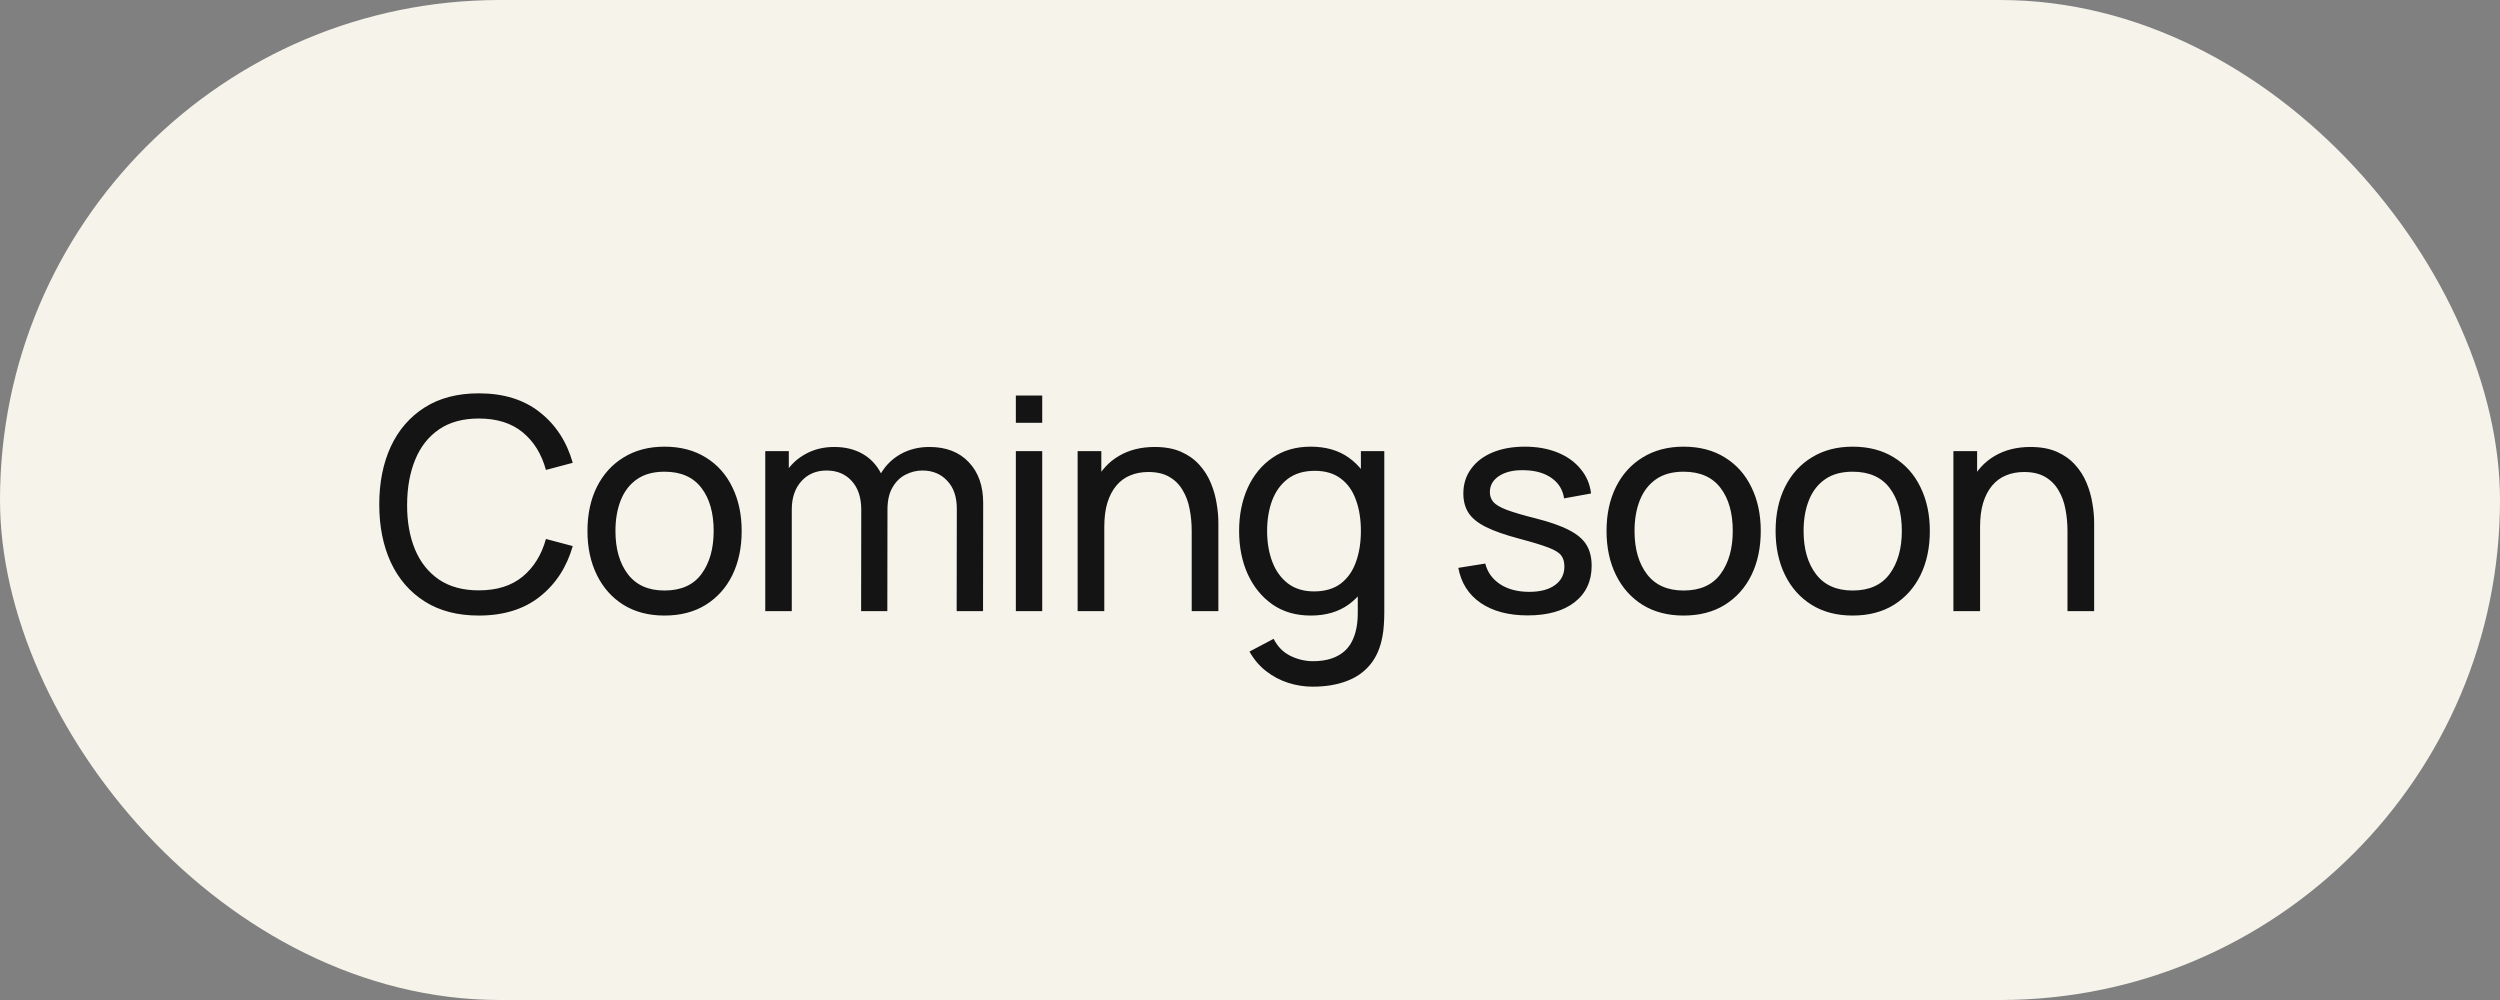 <?xml version="1.0" encoding="UTF-8"?> <svg xmlns="http://www.w3.org/2000/svg" width="135" height="54" viewBox="0 0 135 54" fill="none"><rect x="0" y="0" width="135" height="54" fill="#808080" stroke="none"/><rect width="135" height="54" rx="27" fill="#F5F3EA"></rect><path d="M25.856 33.24C24.709 33.24 23.736 32.987 22.936 32.48C22.136 31.973 21.525 31.269 21.104 30.368C20.688 29.467 20.48 28.424 20.48 27.24C20.48 26.056 20.688 25.013 21.104 24.112C21.525 23.211 22.136 22.507 22.936 22C23.736 21.493 24.709 21.24 25.856 21.24C27.189 21.24 28.285 21.579 29.144 22.256C30.008 22.933 30.603 23.845 30.928 24.992L29.48 25.376C29.245 24.517 28.827 23.84 28.224 23.344C27.621 22.848 26.832 22.6 25.856 22.6C24.997 22.6 24.283 22.795 23.712 23.184C23.141 23.573 22.712 24.117 22.424 24.816C22.136 25.509 21.989 26.317 21.984 27.24C21.979 28.157 22.12 28.965 22.408 29.664C22.696 30.357 23.128 30.901 23.704 31.296C24.28 31.685 24.997 31.88 25.856 31.88C26.832 31.88 27.621 31.632 28.224 31.136C28.827 30.635 29.245 29.957 29.48 29.104L30.928 29.488C30.603 30.629 30.008 31.541 29.144 32.224C28.285 32.901 27.189 33.24 25.856 33.24ZM35.883 33.24C35.024 33.24 34.282 33.045 33.658 32.656C33.04 32.267 32.562 31.728 32.227 31.04C31.89 30.352 31.723 29.563 31.723 28.672C31.723 27.765 31.893 26.971 32.234 26.288C32.576 25.605 33.059 25.075 33.682 24.696C34.306 24.312 35.04 24.12 35.883 24.12C36.746 24.12 37.49 24.315 38.114 24.704C38.739 25.088 39.216 25.624 39.547 26.312C39.883 26.995 40.05 27.781 40.05 28.672C40.05 29.573 39.883 30.368 39.547 31.056C39.211 31.739 38.73 32.275 38.106 32.664C37.483 33.048 36.741 33.24 35.883 33.24ZM35.883 31.888C36.779 31.888 37.445 31.589 37.883 30.992C38.32 30.395 38.538 29.621 38.538 28.672C38.538 27.696 38.317 26.92 37.874 26.344C37.432 25.763 36.768 25.472 35.883 25.472C35.28 25.472 34.784 25.608 34.395 25.88C34.005 26.152 33.715 26.528 33.523 27.008C33.331 27.488 33.234 28.043 33.234 28.672C33.234 29.643 33.459 30.421 33.907 31.008C34.355 31.595 35.013 31.888 35.883 31.888ZM51.66 33L51.668 27.472C51.668 26.827 51.495 26.323 51.148 25.96C50.806 25.592 50.361 25.408 49.812 25.408C49.492 25.408 49.188 25.483 48.9 25.632C48.612 25.776 48.377 26.005 48.196 26.32C48.014 26.629 47.924 27.027 47.924 27.512L47.172 27.208C47.161 26.595 47.286 26.059 47.548 25.6C47.815 25.136 48.177 24.776 48.636 24.52C49.094 24.264 49.612 24.136 50.188 24.136C51.089 24.136 51.798 24.411 52.316 24.96C52.833 25.504 53.092 26.237 53.092 27.16L53.084 33H51.66ZM41.324 33V24.36H42.596V26.672H42.756V33H41.324ZM46.5 33L46.508 27.528C46.508 26.867 46.337 26.349 45.996 25.976C45.654 25.597 45.201 25.408 44.636 25.408C44.076 25.408 43.623 25.6 43.276 25.984C42.929 26.368 42.756 26.877 42.756 27.512L42.004 27.064C42.004 26.504 42.137 26.003 42.404 25.56C42.67 25.117 43.033 24.771 43.492 24.52C43.95 24.264 44.471 24.136 45.052 24.136C45.633 24.136 46.14 24.259 46.572 24.504C47.004 24.749 47.337 25.101 47.572 25.56C47.806 26.013 47.924 26.555 47.924 27.184L47.916 33H46.5ZM54.856 22.832V21.36H56.28V22.832H54.856ZM54.856 33V24.36H56.28V33H54.856ZM64.352 33V28.672C64.352 28.261 64.315 27.867 64.24 27.488C64.171 27.109 64.045 26.771 63.864 26.472C63.688 26.168 63.448 25.928 63.144 25.752C62.845 25.576 62.467 25.488 62.008 25.488C61.651 25.488 61.325 25.549 61.032 25.672C60.744 25.789 60.496 25.971 60.288 26.216C60.08 26.461 59.917 26.771 59.8 27.144C59.688 27.512 59.632 27.947 59.632 28.448L58.696 28.16C58.696 27.323 58.845 26.605 59.144 26.008C59.448 25.405 59.872 24.944 60.416 24.624C60.965 24.299 61.611 24.136 62.352 24.136C62.912 24.136 63.389 24.224 63.784 24.4C64.179 24.576 64.507 24.811 64.768 25.104C65.029 25.392 65.235 25.717 65.384 26.08C65.533 26.437 65.637 26.803 65.696 27.176C65.76 27.544 65.792 27.893 65.792 28.224V33H64.352ZM58.192 33V24.36H59.472V26.672H59.632V33H58.192ZM70.888 37.08C70.434 37.08 69.992 37.011 69.56 36.872C69.128 36.733 68.731 36.523 68.368 36.24C68.01 35.963 67.712 35.611 67.472 35.184L68.776 34.496C68.989 34.917 69.29 35.224 69.68 35.416C70.075 35.608 70.48 35.704 70.896 35.704C71.445 35.704 71.901 35.603 72.264 35.4C72.626 35.203 72.893 34.907 73.064 34.512C73.24 34.117 73.325 33.627 73.32 33.04V30.68H73.488V24.36H74.752V33.056C74.752 33.291 74.744 33.517 74.728 33.736C74.717 33.955 74.691 34.171 74.648 34.384C74.536 34.997 74.314 35.501 73.984 35.896C73.653 36.296 73.227 36.592 72.704 36.784C72.181 36.981 71.576 37.08 70.888 37.08ZM70.784 33.24C69.978 33.24 69.288 33.04 68.712 32.64C68.136 32.235 67.691 31.688 67.376 31C67.067 30.312 66.912 29.536 66.912 28.672C66.912 27.808 67.067 27.032 67.376 26.344C67.691 25.656 68.136 25.115 68.712 24.72C69.288 24.32 69.976 24.12 70.776 24.12C71.592 24.12 72.277 24.317 72.832 24.712C73.386 25.107 73.805 25.648 74.088 26.336C74.376 27.024 74.52 27.803 74.52 28.672C74.52 29.531 74.376 30.307 74.088 31C73.805 31.688 73.386 32.235 72.832 32.64C72.277 33.04 71.594 33.24 70.784 33.24ZM70.96 31.936C71.541 31.936 72.019 31.797 72.392 31.52C72.765 31.237 73.04 30.851 73.216 30.36C73.397 29.864 73.488 29.301 73.488 28.672C73.488 28.032 73.397 27.469 73.216 26.984C73.04 26.493 72.768 26.112 72.4 25.84C72.032 25.563 71.565 25.424 71 25.424C70.413 25.424 69.928 25.568 69.544 25.856C69.165 26.144 68.882 26.533 68.696 27.024C68.514 27.515 68.424 28.064 68.424 28.672C68.424 29.285 68.517 29.84 68.704 30.336C68.891 30.827 69.171 31.216 69.544 31.504C69.922 31.792 70.394 31.936 70.96 31.936ZM82.493 33.232C81.463 33.232 80.618 33.008 79.957 32.56C79.301 32.107 78.898 31.475 78.749 30.664L80.205 30.432C80.322 30.901 80.591 31.275 81.013 31.552C81.434 31.824 81.957 31.96 82.581 31.96C83.173 31.96 83.637 31.837 83.973 31.592C84.309 31.347 84.477 31.013 84.477 30.592C84.477 30.347 84.421 30.149 84.309 30C84.197 29.845 83.965 29.701 83.613 29.568C83.266 29.435 82.741 29.275 82.037 29.088C81.274 28.885 80.674 28.675 80.237 28.456C79.799 28.237 79.487 27.984 79.301 27.696C79.114 27.408 79.021 27.059 79.021 26.648C79.021 26.141 79.159 25.699 79.437 25.32C79.714 24.936 80.101 24.64 80.597 24.432C81.098 24.224 81.679 24.12 82.341 24.12C82.997 24.12 83.583 24.224 84.101 24.432C84.618 24.64 85.034 24.936 85.349 25.32C85.669 25.699 85.858 26.141 85.917 26.648L84.461 26.912C84.391 26.448 84.167 26.083 83.789 25.816C83.415 25.549 82.933 25.408 82.341 25.392C81.781 25.371 81.325 25.469 80.973 25.688C80.626 25.907 80.453 26.203 80.453 26.576C80.453 26.784 80.517 26.963 80.645 27.112C80.778 27.261 81.021 27.403 81.373 27.536C81.73 27.669 82.247 27.821 82.925 27.992C83.687 28.184 84.287 28.395 84.725 28.624C85.167 28.848 85.482 29.115 85.669 29.424C85.855 29.728 85.949 30.104 85.949 30.552C85.949 31.384 85.642 32.04 85.029 32.52C84.415 32.995 83.57 33.232 82.493 33.232ZM90.913 33.24C90.055 33.24 89.313 33.045 88.689 32.656C88.07 32.267 87.593 31.728 87.257 31.04C86.921 30.352 86.753 29.563 86.753 28.672C86.753 27.765 86.924 26.971 87.265 26.288C87.606 25.605 88.089 25.075 88.713 24.696C89.337 24.312 90.07 24.12 90.913 24.12C91.777 24.12 92.521 24.315 93.145 24.704C93.769 25.088 94.246 25.624 94.577 26.312C94.913 26.995 95.081 27.781 95.081 28.672C95.081 29.573 94.913 30.368 94.577 31.056C94.241 31.739 93.761 32.275 93.137 32.664C92.513 33.048 91.772 33.24 90.913 33.24ZM90.913 31.888C91.809 31.888 92.476 31.589 92.913 30.992C93.35 30.395 93.569 29.621 93.569 28.672C93.569 27.696 93.348 26.92 92.905 26.344C92.463 25.763 91.799 25.472 90.913 25.472C90.311 25.472 89.814 25.608 89.425 25.88C89.036 26.152 88.745 26.528 88.553 27.008C88.361 27.488 88.265 28.043 88.265 28.672C88.265 29.643 88.489 30.421 88.937 31.008C89.385 31.595 90.044 31.888 90.913 31.888ZM100.043 33.24C99.184 33.24 98.442 33.045 97.819 32.656C97.2 32.267 96.722 31.728 96.386 31.04C96.05 30.352 95.882 29.563 95.882 28.672C95.882 27.765 96.053 26.971 96.394 26.288C96.736 25.605 97.219 25.075 97.843 24.696C98.466 24.312 99.2 24.12 100.043 24.12C100.907 24.12 101.651 24.315 102.275 24.704C102.899 25.088 103.376 25.624 103.707 26.312C104.043 26.995 104.211 27.781 104.211 28.672C104.211 29.573 104.043 30.368 103.707 31.056C103.371 31.739 102.891 32.275 102.267 32.664C101.643 33.048 100.901 33.24 100.043 33.24ZM100.043 31.888C100.939 31.888 101.605 31.589 102.043 30.992C102.48 30.395 102.699 29.621 102.699 28.672C102.699 27.696 102.477 26.92 102.035 26.344C101.592 25.763 100.928 25.472 100.043 25.472C99.44 25.472 98.944 25.608 98.555 25.88C98.165 26.152 97.874 26.528 97.683 27.008C97.49 27.488 97.394 28.043 97.394 28.672C97.394 29.643 97.618 30.421 98.067 31.008C98.514 31.595 99.173 31.888 100.043 31.888ZM111.644 33V28.672C111.644 28.261 111.607 27.867 111.532 27.488C111.463 27.109 111.337 26.771 111.156 26.472C110.98 26.168 110.74 25.928 110.436 25.752C110.137 25.576 109.759 25.488 109.3 25.488C108.943 25.488 108.617 25.549 108.324 25.672C108.036 25.789 107.788 25.971 107.58 26.216C107.372 26.461 107.209 26.771 107.092 27.144C106.98 27.512 106.924 27.947 106.924 28.448L105.988 28.16C105.988 27.323 106.137 26.605 106.436 26.008C106.74 25.405 107.164 24.944 107.708 24.624C108.257 24.299 108.903 24.136 109.644 24.136C110.204 24.136 110.681 24.224 111.076 24.4C111.471 24.576 111.799 24.811 112.06 25.104C112.321 25.392 112.527 25.717 112.676 26.08C112.825 26.437 112.929 26.803 112.988 27.176C113.052 27.544 113.084 27.893 113.084 28.224V33H111.644ZM105.484 33V24.36H106.764V26.672H106.924V33H105.484Z" fill="#141414"></path></svg> 